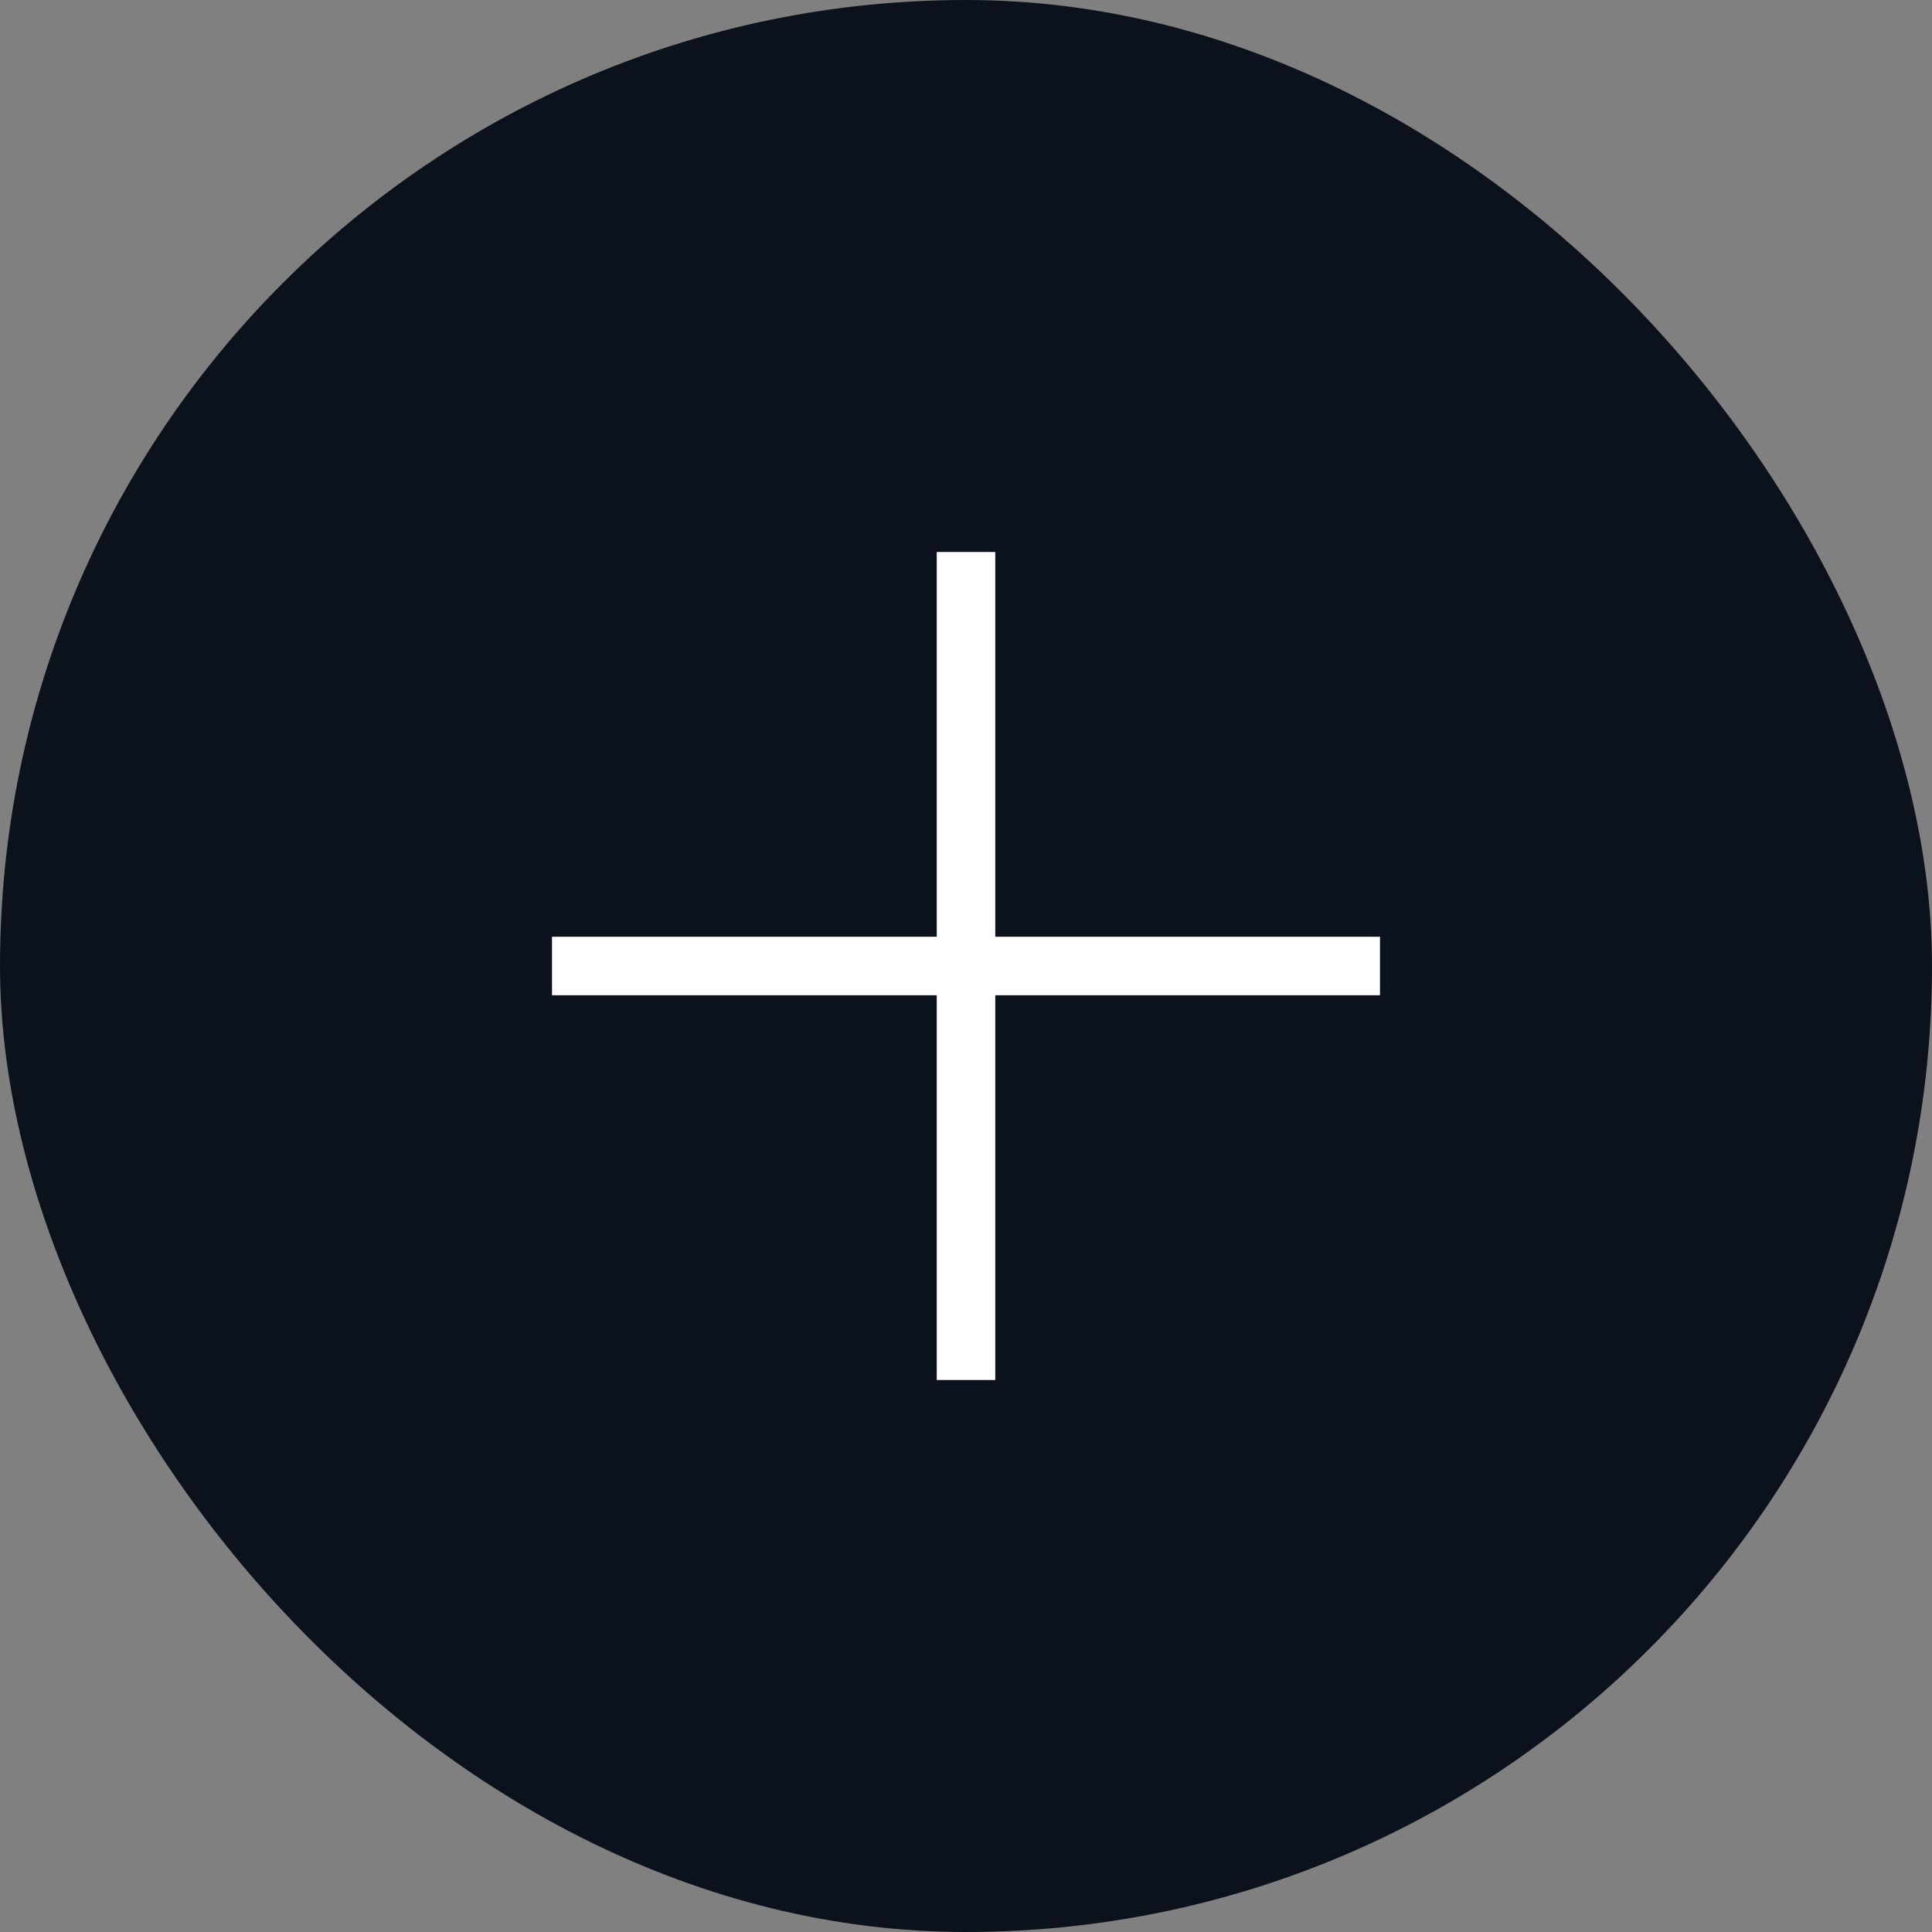 <svg width="28" height="28" viewBox="0 0 28 28" fill="none" xmlns="http://www.w3.org/2000/svg">
    <rect x="0" y="0" width="28" height="28" fill="#808080" stroke="none"/>
    <rect width="28" height="28" rx="14" fill="#0C121C"/>
    <path fill-rule="evenodd" clip-rule="evenodd" d="M14.424 13.576L20 13.576V14.424H14.424L14.424 20L13.576 20L13.576 14.424L8 14.424L8 13.576H13.576V8L14.424 8V13.576Z" fill="white"/>
</svg>
